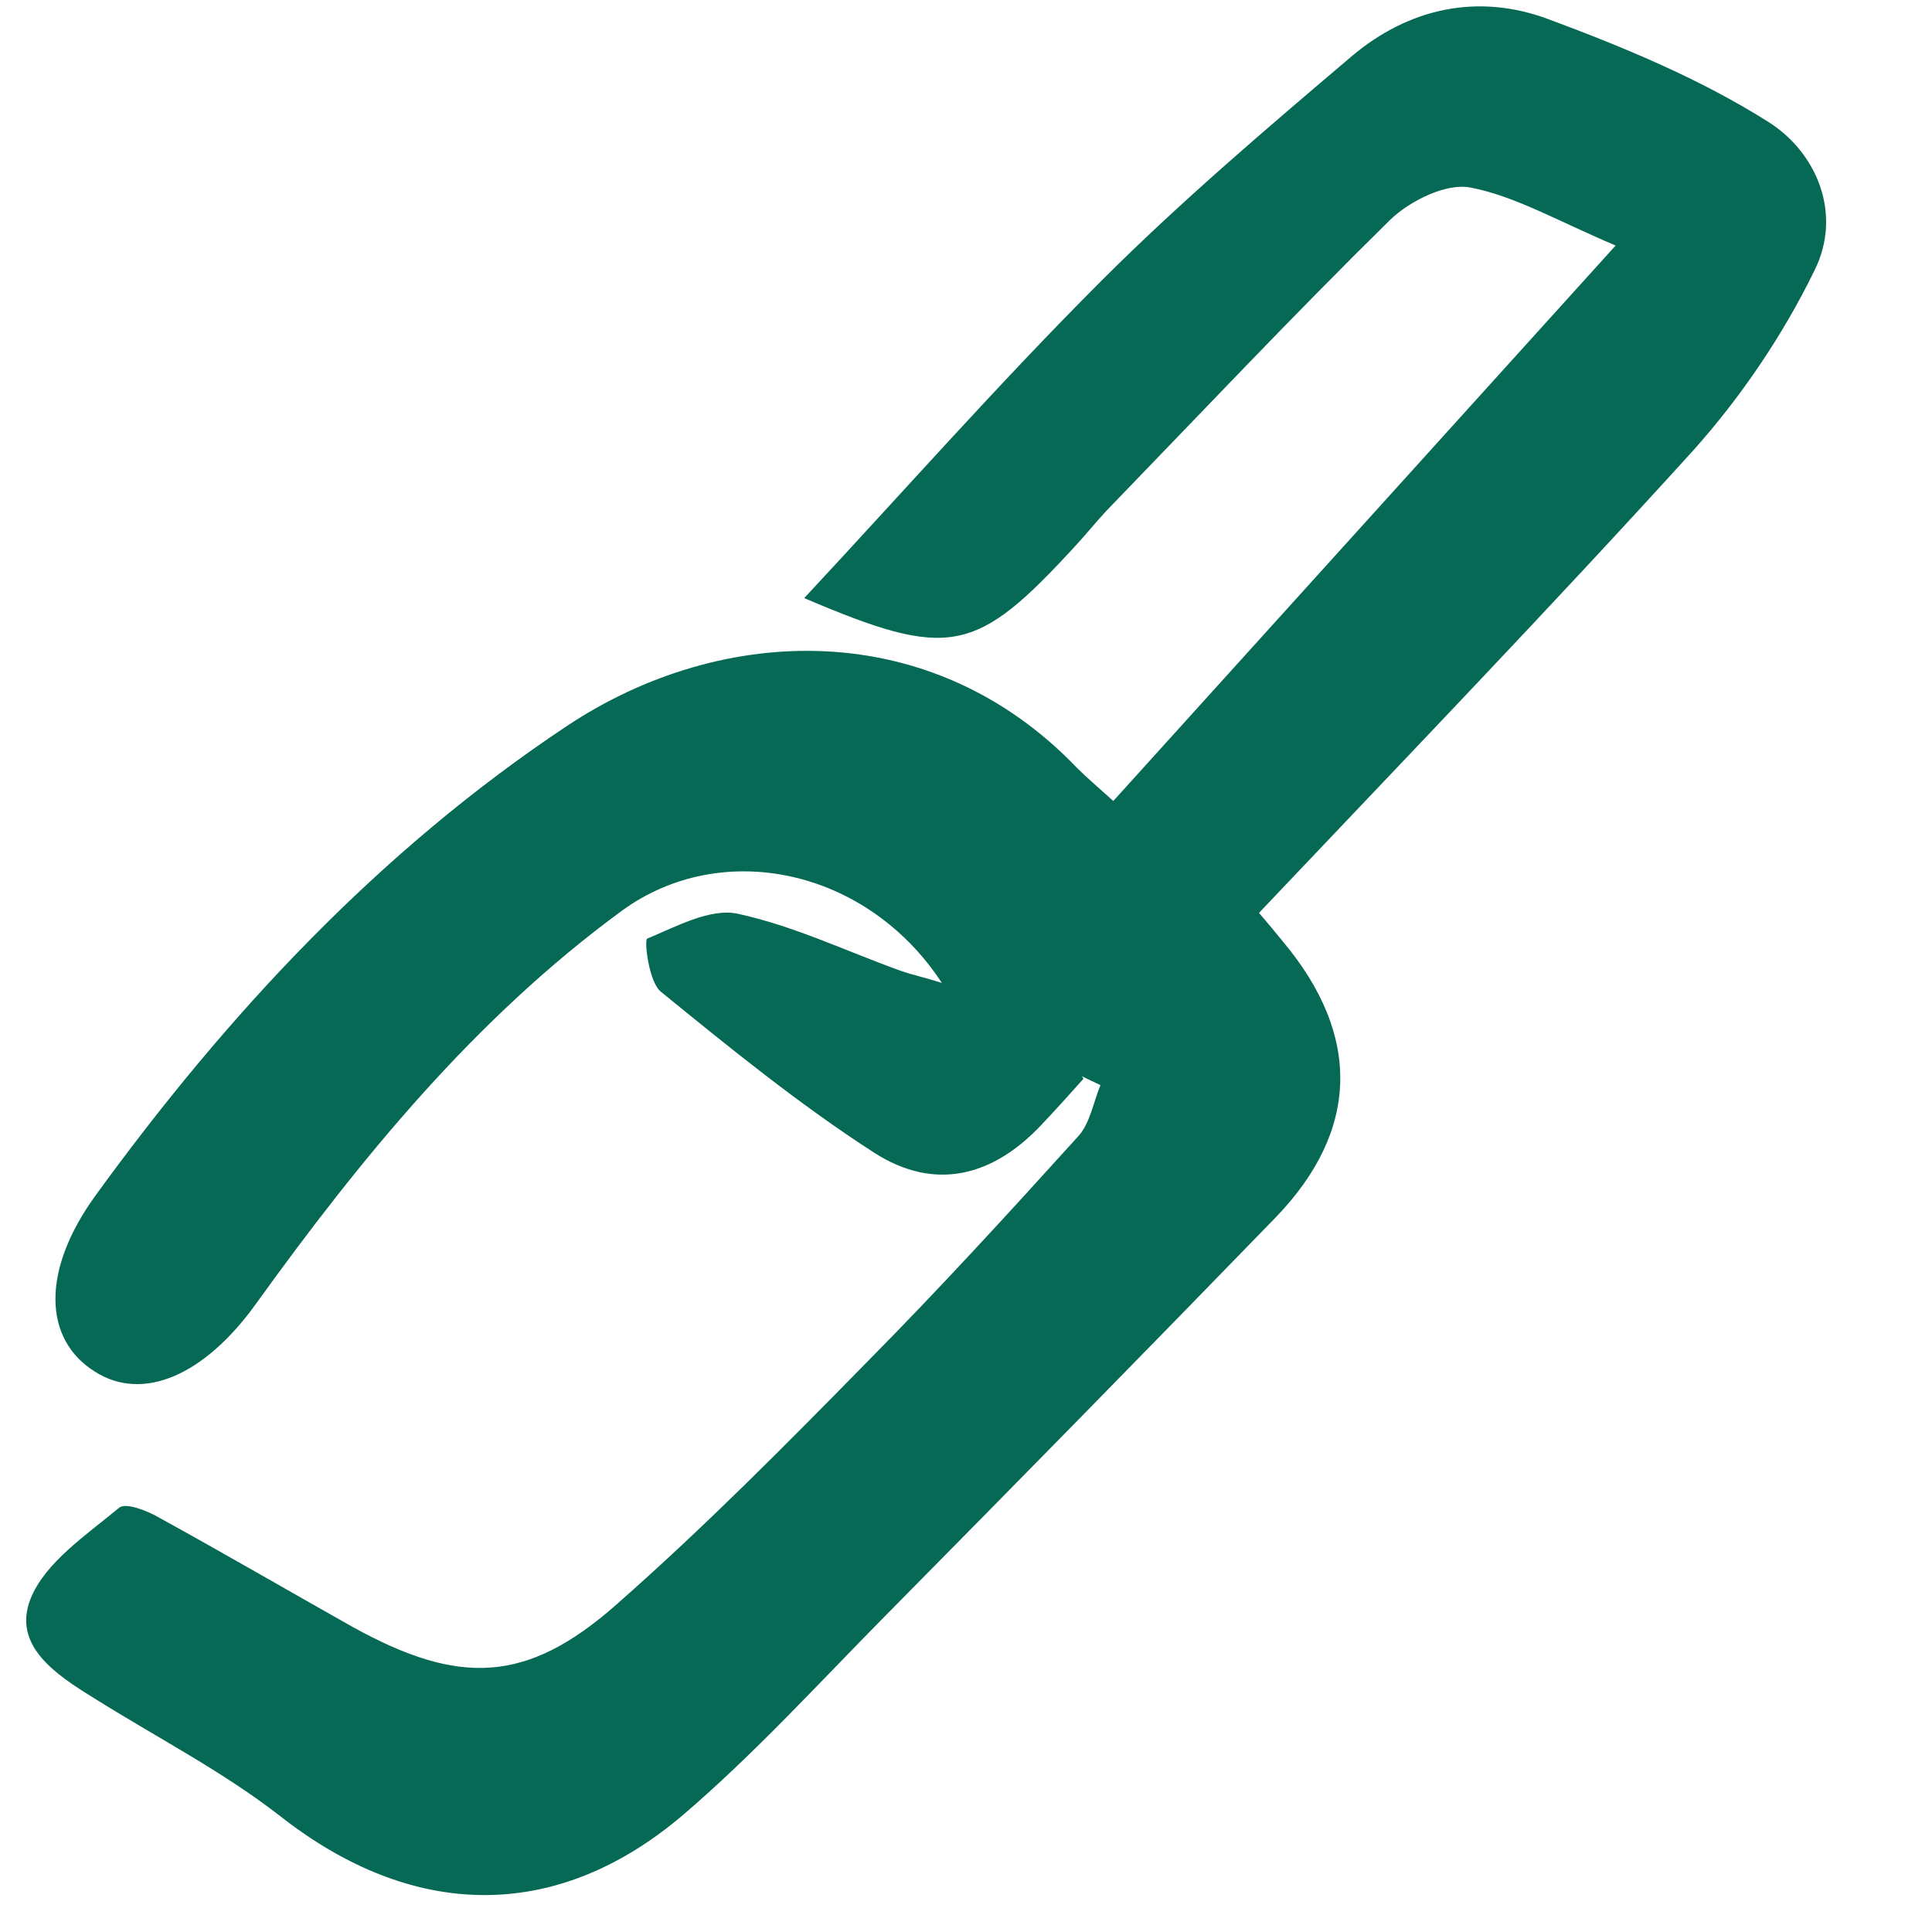 <?xml version="1.0" encoding="UTF-8"?><svg id="a" xmlns="http://www.w3.org/2000/svg" width="24" height="24" viewBox="0 0 24 24"><defs><style>.b{fill:#056955;}</style></defs><path class="b" d="M13.46,13.4c-.17,.19-.34,.38-.52,.57-.61,.65-1.33,.83-2.08,.35-.93-.6-1.79-1.3-2.65-2-.15-.12-.21-.64-.17-.66,.36-.15,.78-.38,1.12-.31,.7,.15,1.36,.47,2.03,.71,.14,.05,.29,.08,.51,.15-.93-1.42-2.73-1.8-3.97-.9-1.83,1.34-3.25,3.08-4.56,4.9-.63,.87-1.39,1.21-1.99,.83-.64-.4-.67-1.25,0-2.18,1.64-2.26,3.53-4.29,5.86-5.84,1.94-1.29,4.54-1.36,6.34,.52,.12,.12,.25,.23,.45,.41l6.24-6.9c-.71-.3-1.24-.61-1.8-.72-.3-.06-.75,.16-1,.4-1.2,1.18-2.36,2.41-3.53,3.62-.13,.14-.25,.29-.38,.43-1.24,1.35-1.56,1.42-3.37,.65,1.23-1.32,2.42-2.67,3.69-3.94,.98-.98,2.05-1.89,3.11-2.79,.71-.6,1.57-.79,2.45-.46,.94,.35,1.88,.74,2.72,1.27,.61,.38,.93,1.15,.58,1.85-.39,.8-.91,1.57-1.51,2.24-1.76,1.94-3.58,3.83-5.39,5.74,.12,.14,.21,.25,.3,.36,.97,1.16,.95,2.34-.09,3.42-1.61,1.66-3.23,3.31-4.85,4.95-.83,.84-1.63,1.72-2.52,2.48-1.59,1.35-3.37,1.29-5,.01-.72-.56-1.54-.98-2.32-1.47-.47-.29-1.01-.65-.78-1.23,.18-.45,.69-.79,1.1-1.13,.08-.07,.36,.04,.51,.13,.8,.44,1.59,.9,2.39,1.35,1.32,.73,2.16,.71,3.28-.28,1.08-.95,2.1-1.98,3.11-3.01,.9-.91,1.76-1.85,2.62-2.8,.15-.16,.19-.42,.28-.64l-.23-.11Z"/></svg>